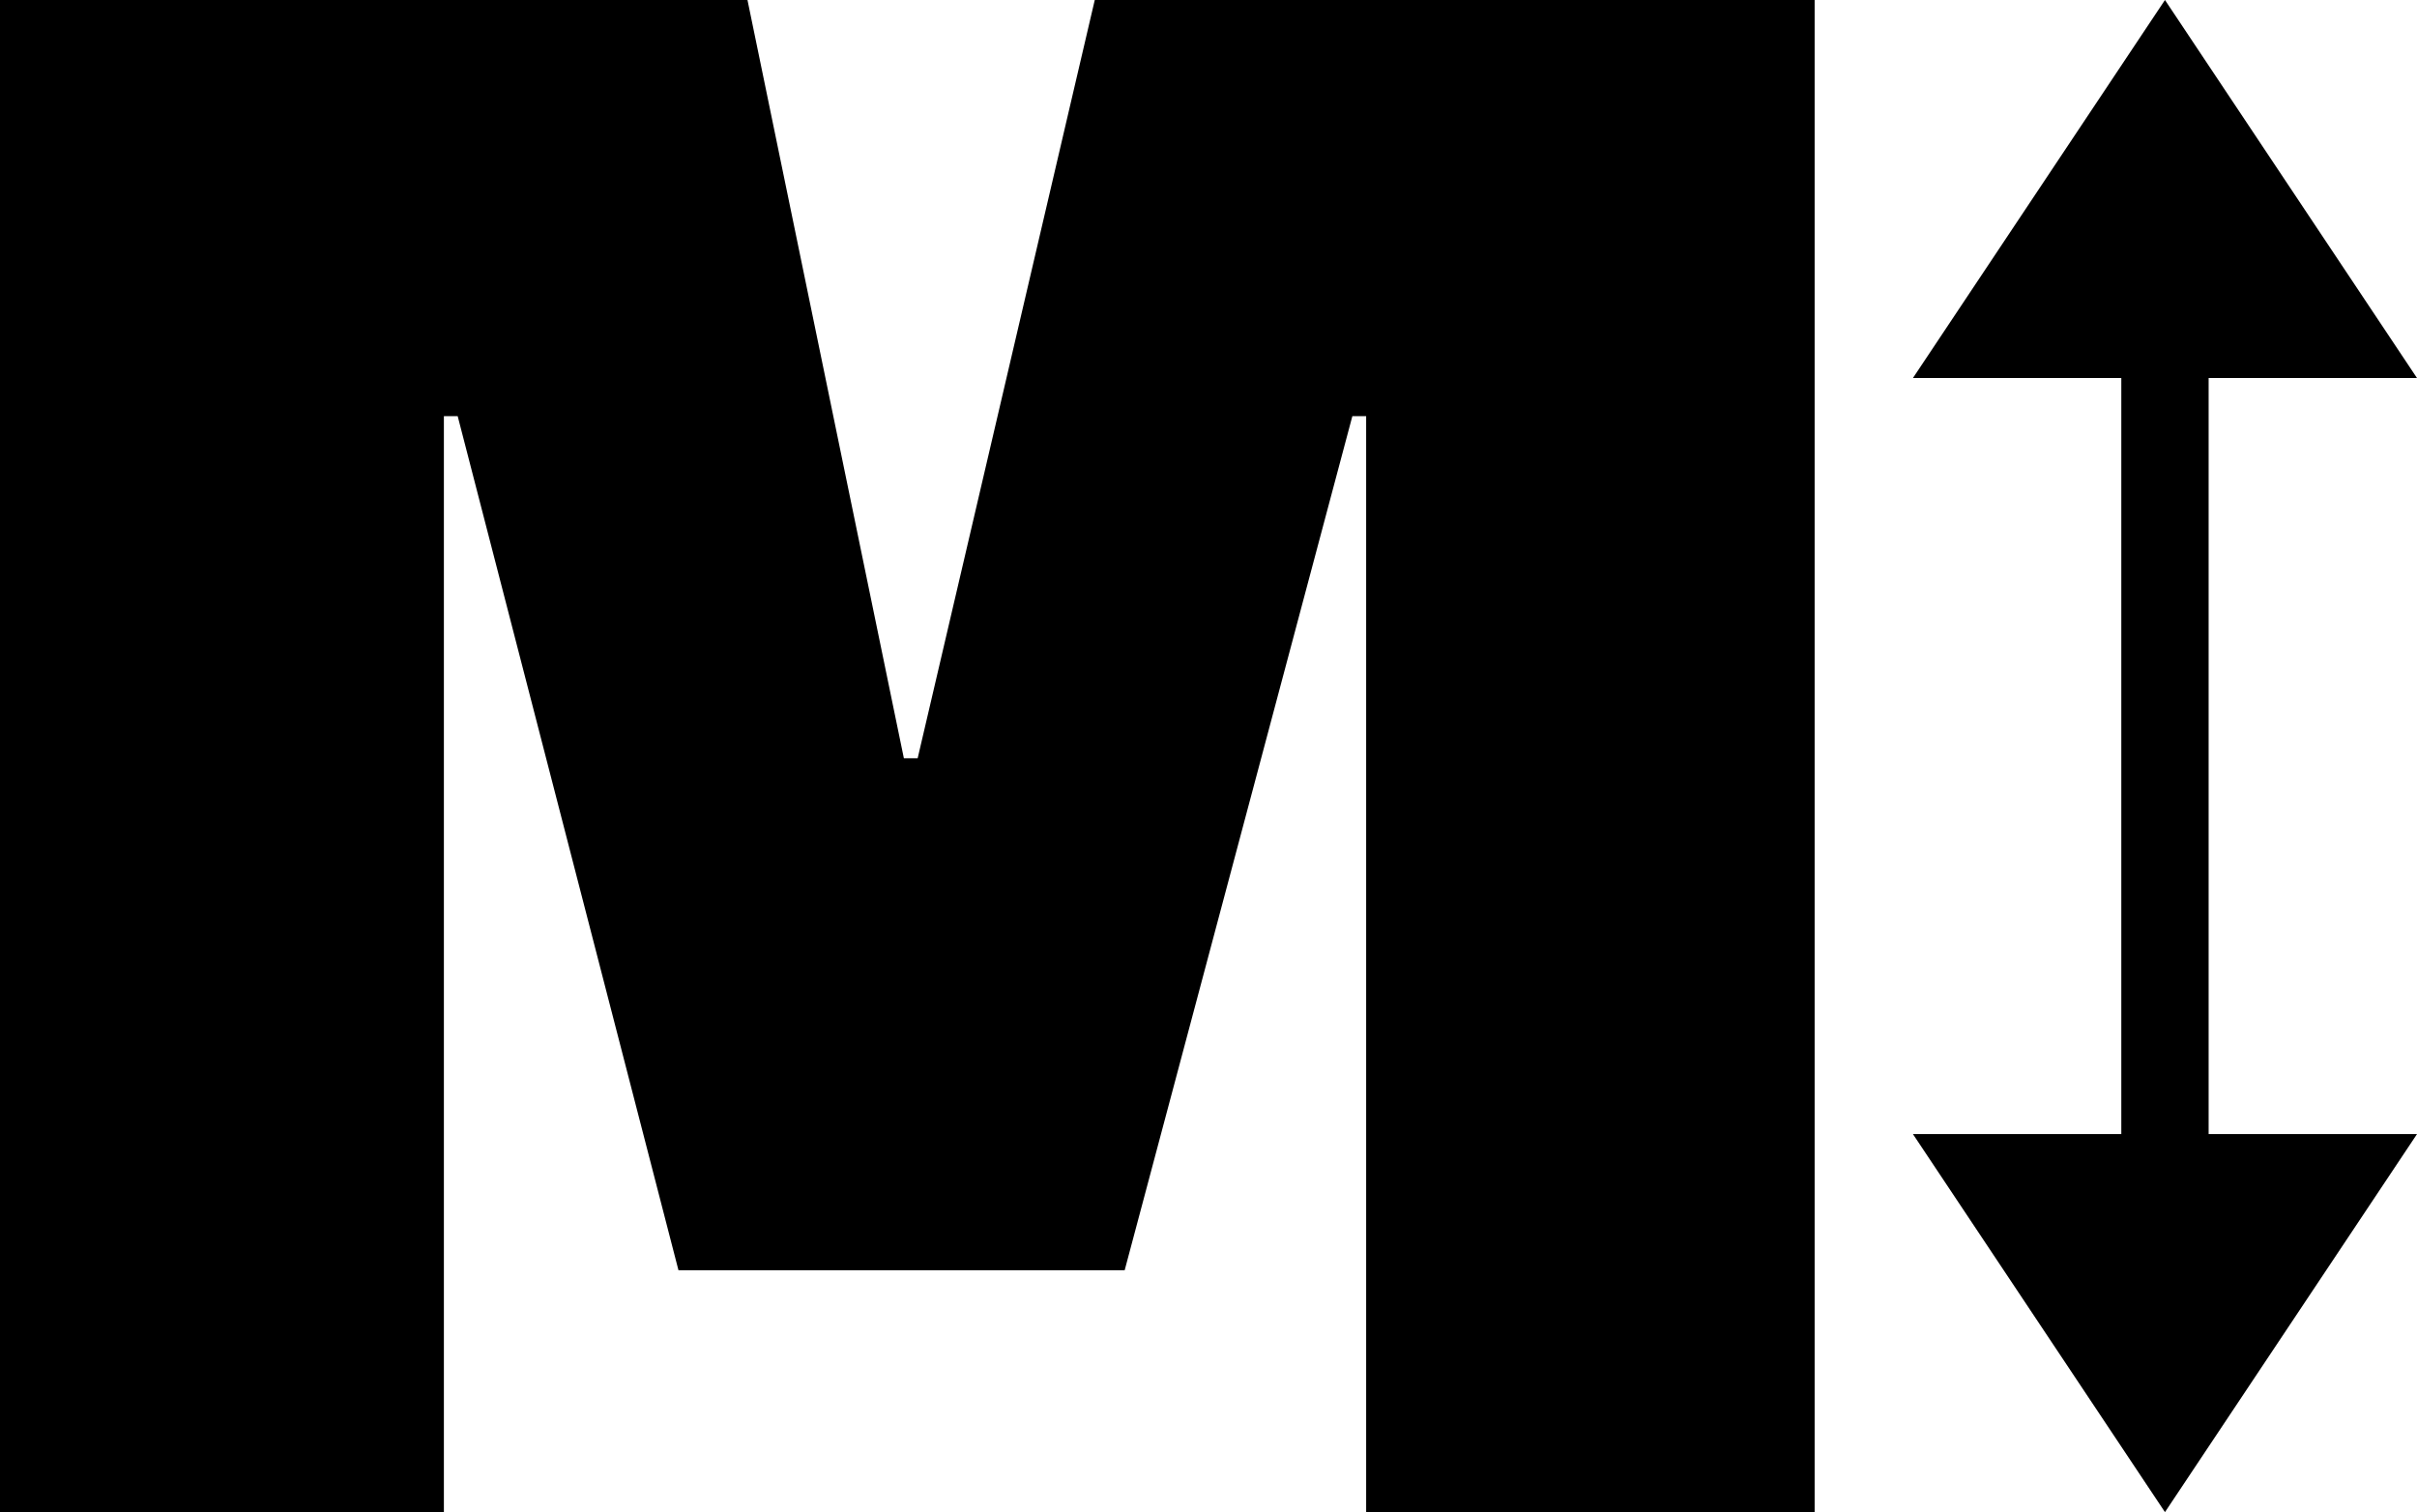 <svg width="959" height="600" viewBox="0 0 959 600" fill="none" xmlns="http://www.w3.org/2000/svg">
<path d="M0 0H296.578L358.631 300.865H364.106L434.373 0H720V600H542.053V165.13H536.578L446.236 504.035H269.202L181.597 165.13H176.122V600H0V0Z" fill="black"/>
<path fill-rule="evenodd" clip-rule="evenodd" d="M759 150L859 0L959 150H876.321V450H959L859 600L759 450H841.679V150H759Z" fill="black"/>
</svg>
